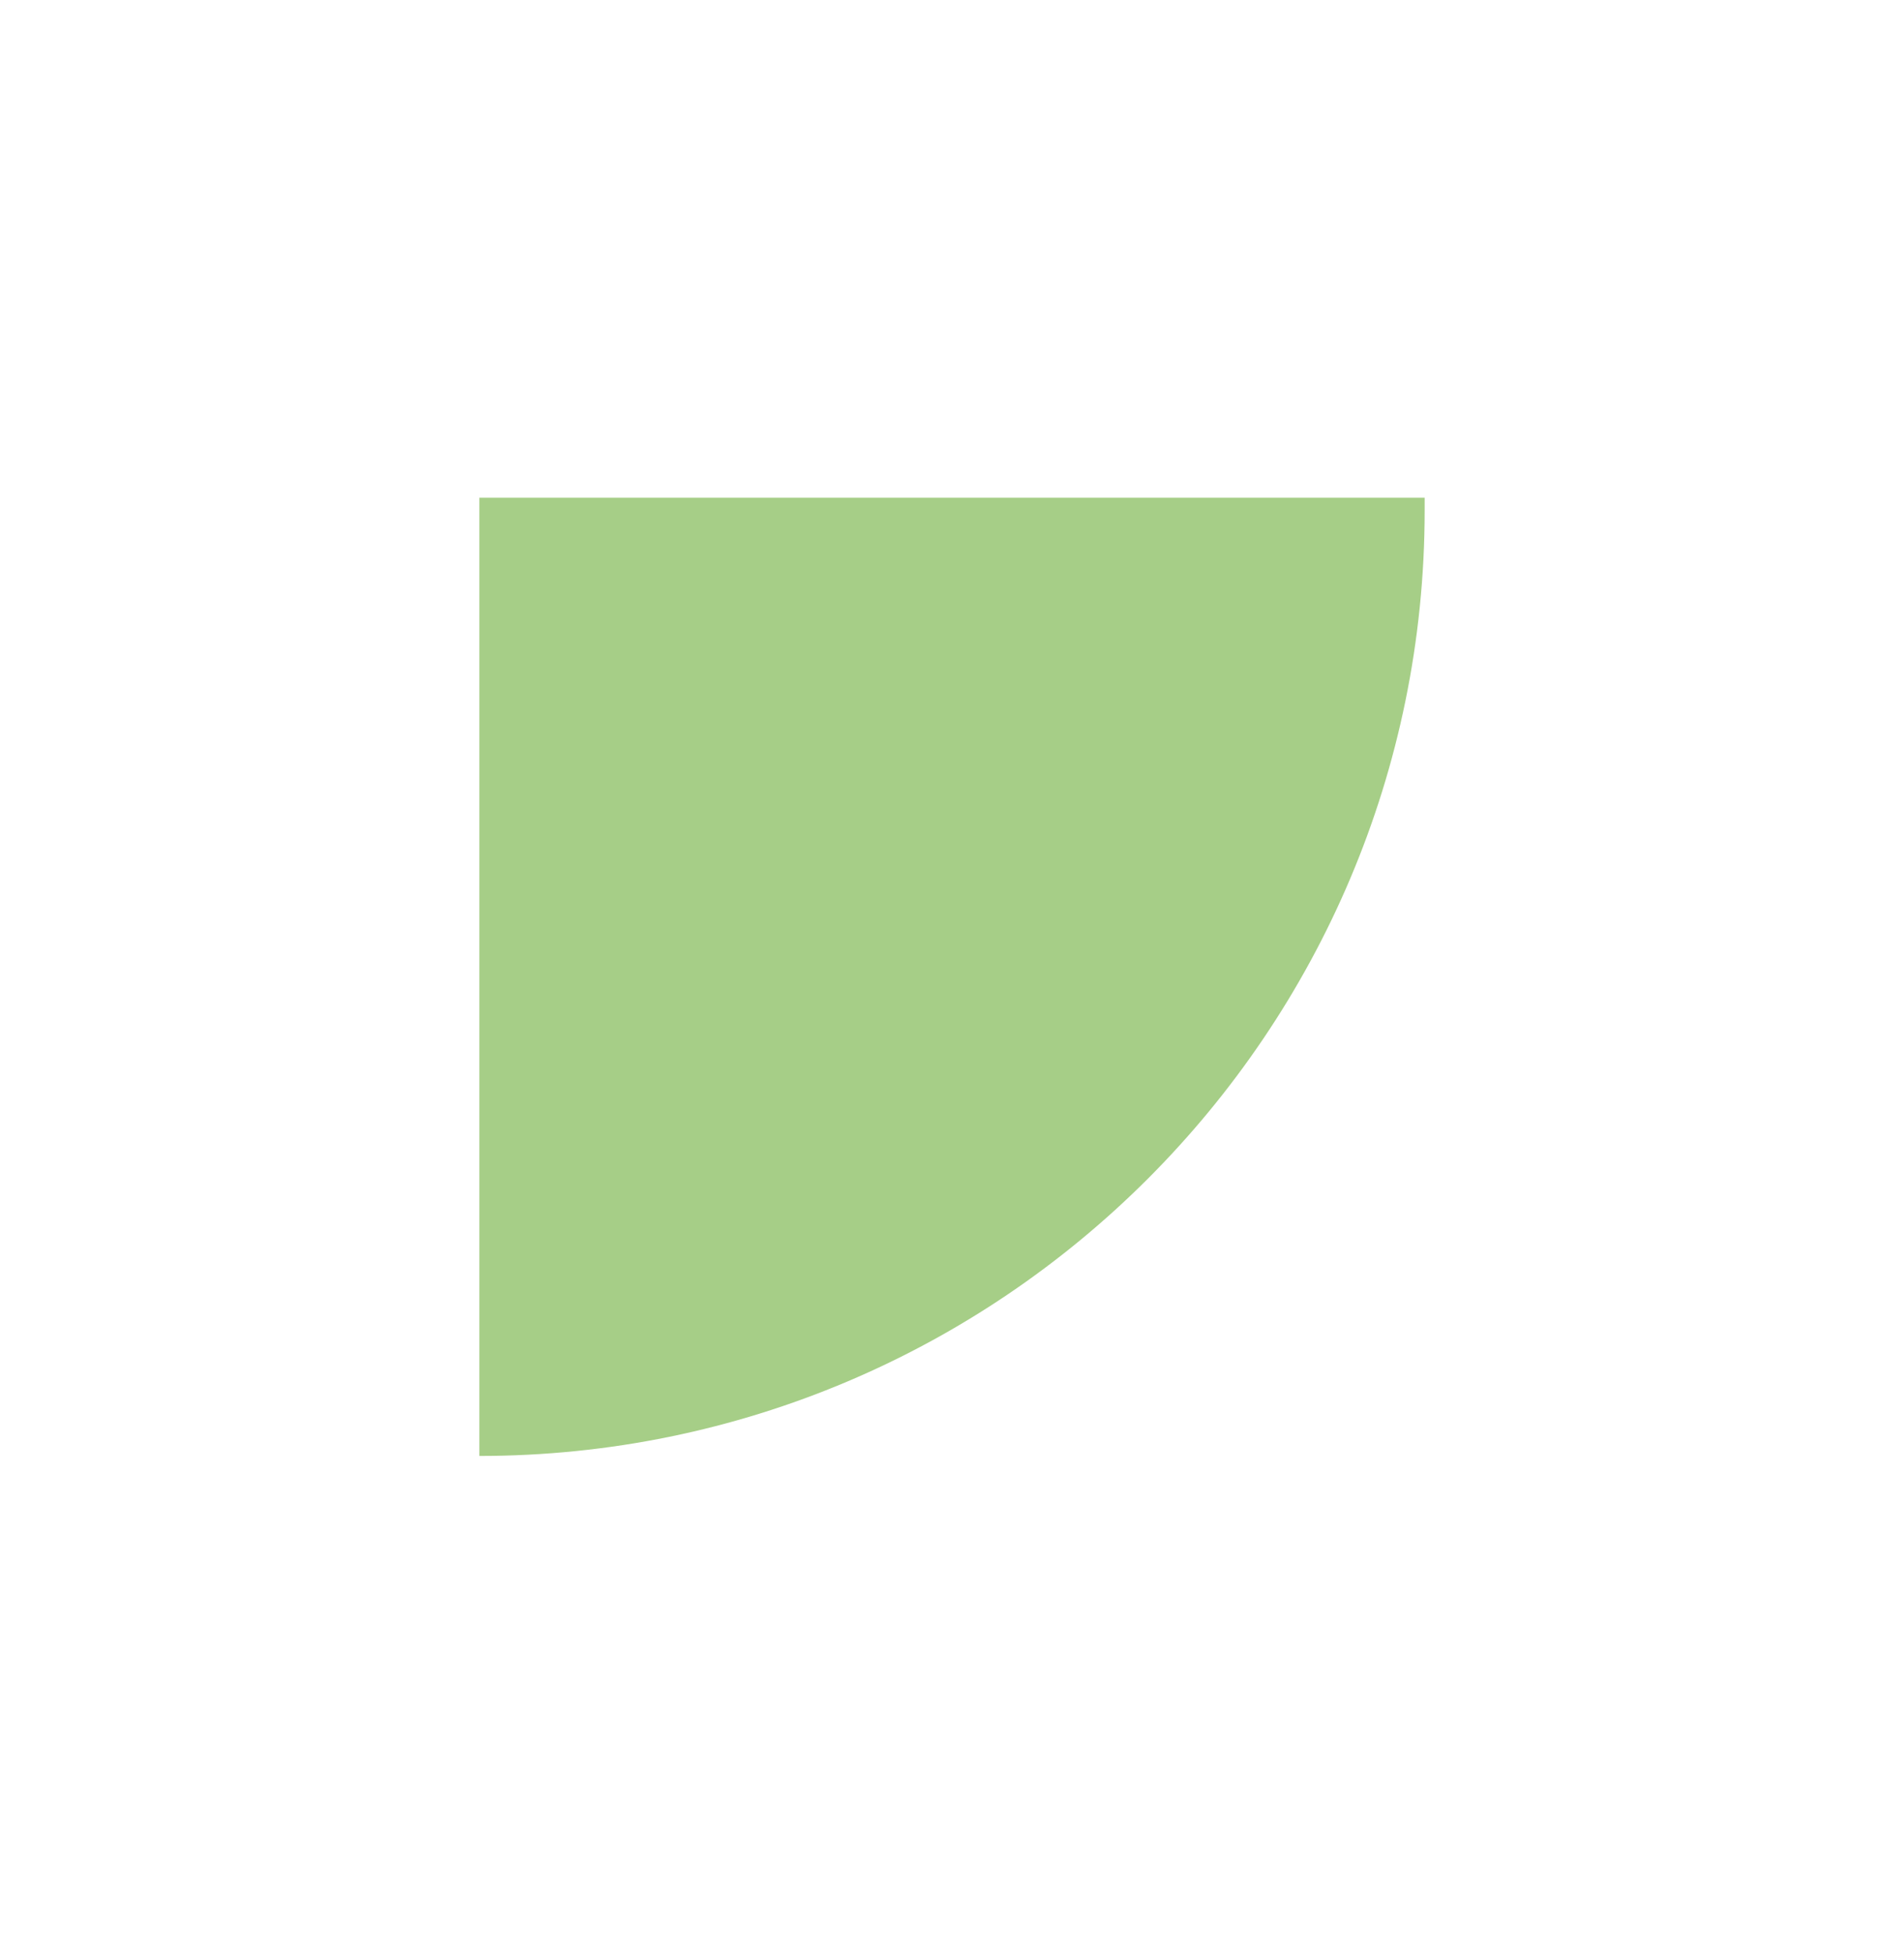 <?xml version="1.0" encoding="UTF-8"?>
<svg id="Capa_1" data-name="Capa 1" xmlns="http://www.w3.org/2000/svg" viewBox="0 0 85.6 87.81">
  <defs>
    <style>
      .cls-1 {
        fill: #a6ce87;
      }
    </style>
  </defs>
  <path class="cls-1" d="M21.55,22.37h42.5v.57c0,23.46-19.04,42.5-42.5,42.5h0V22.37h0Z"/>
</svg>